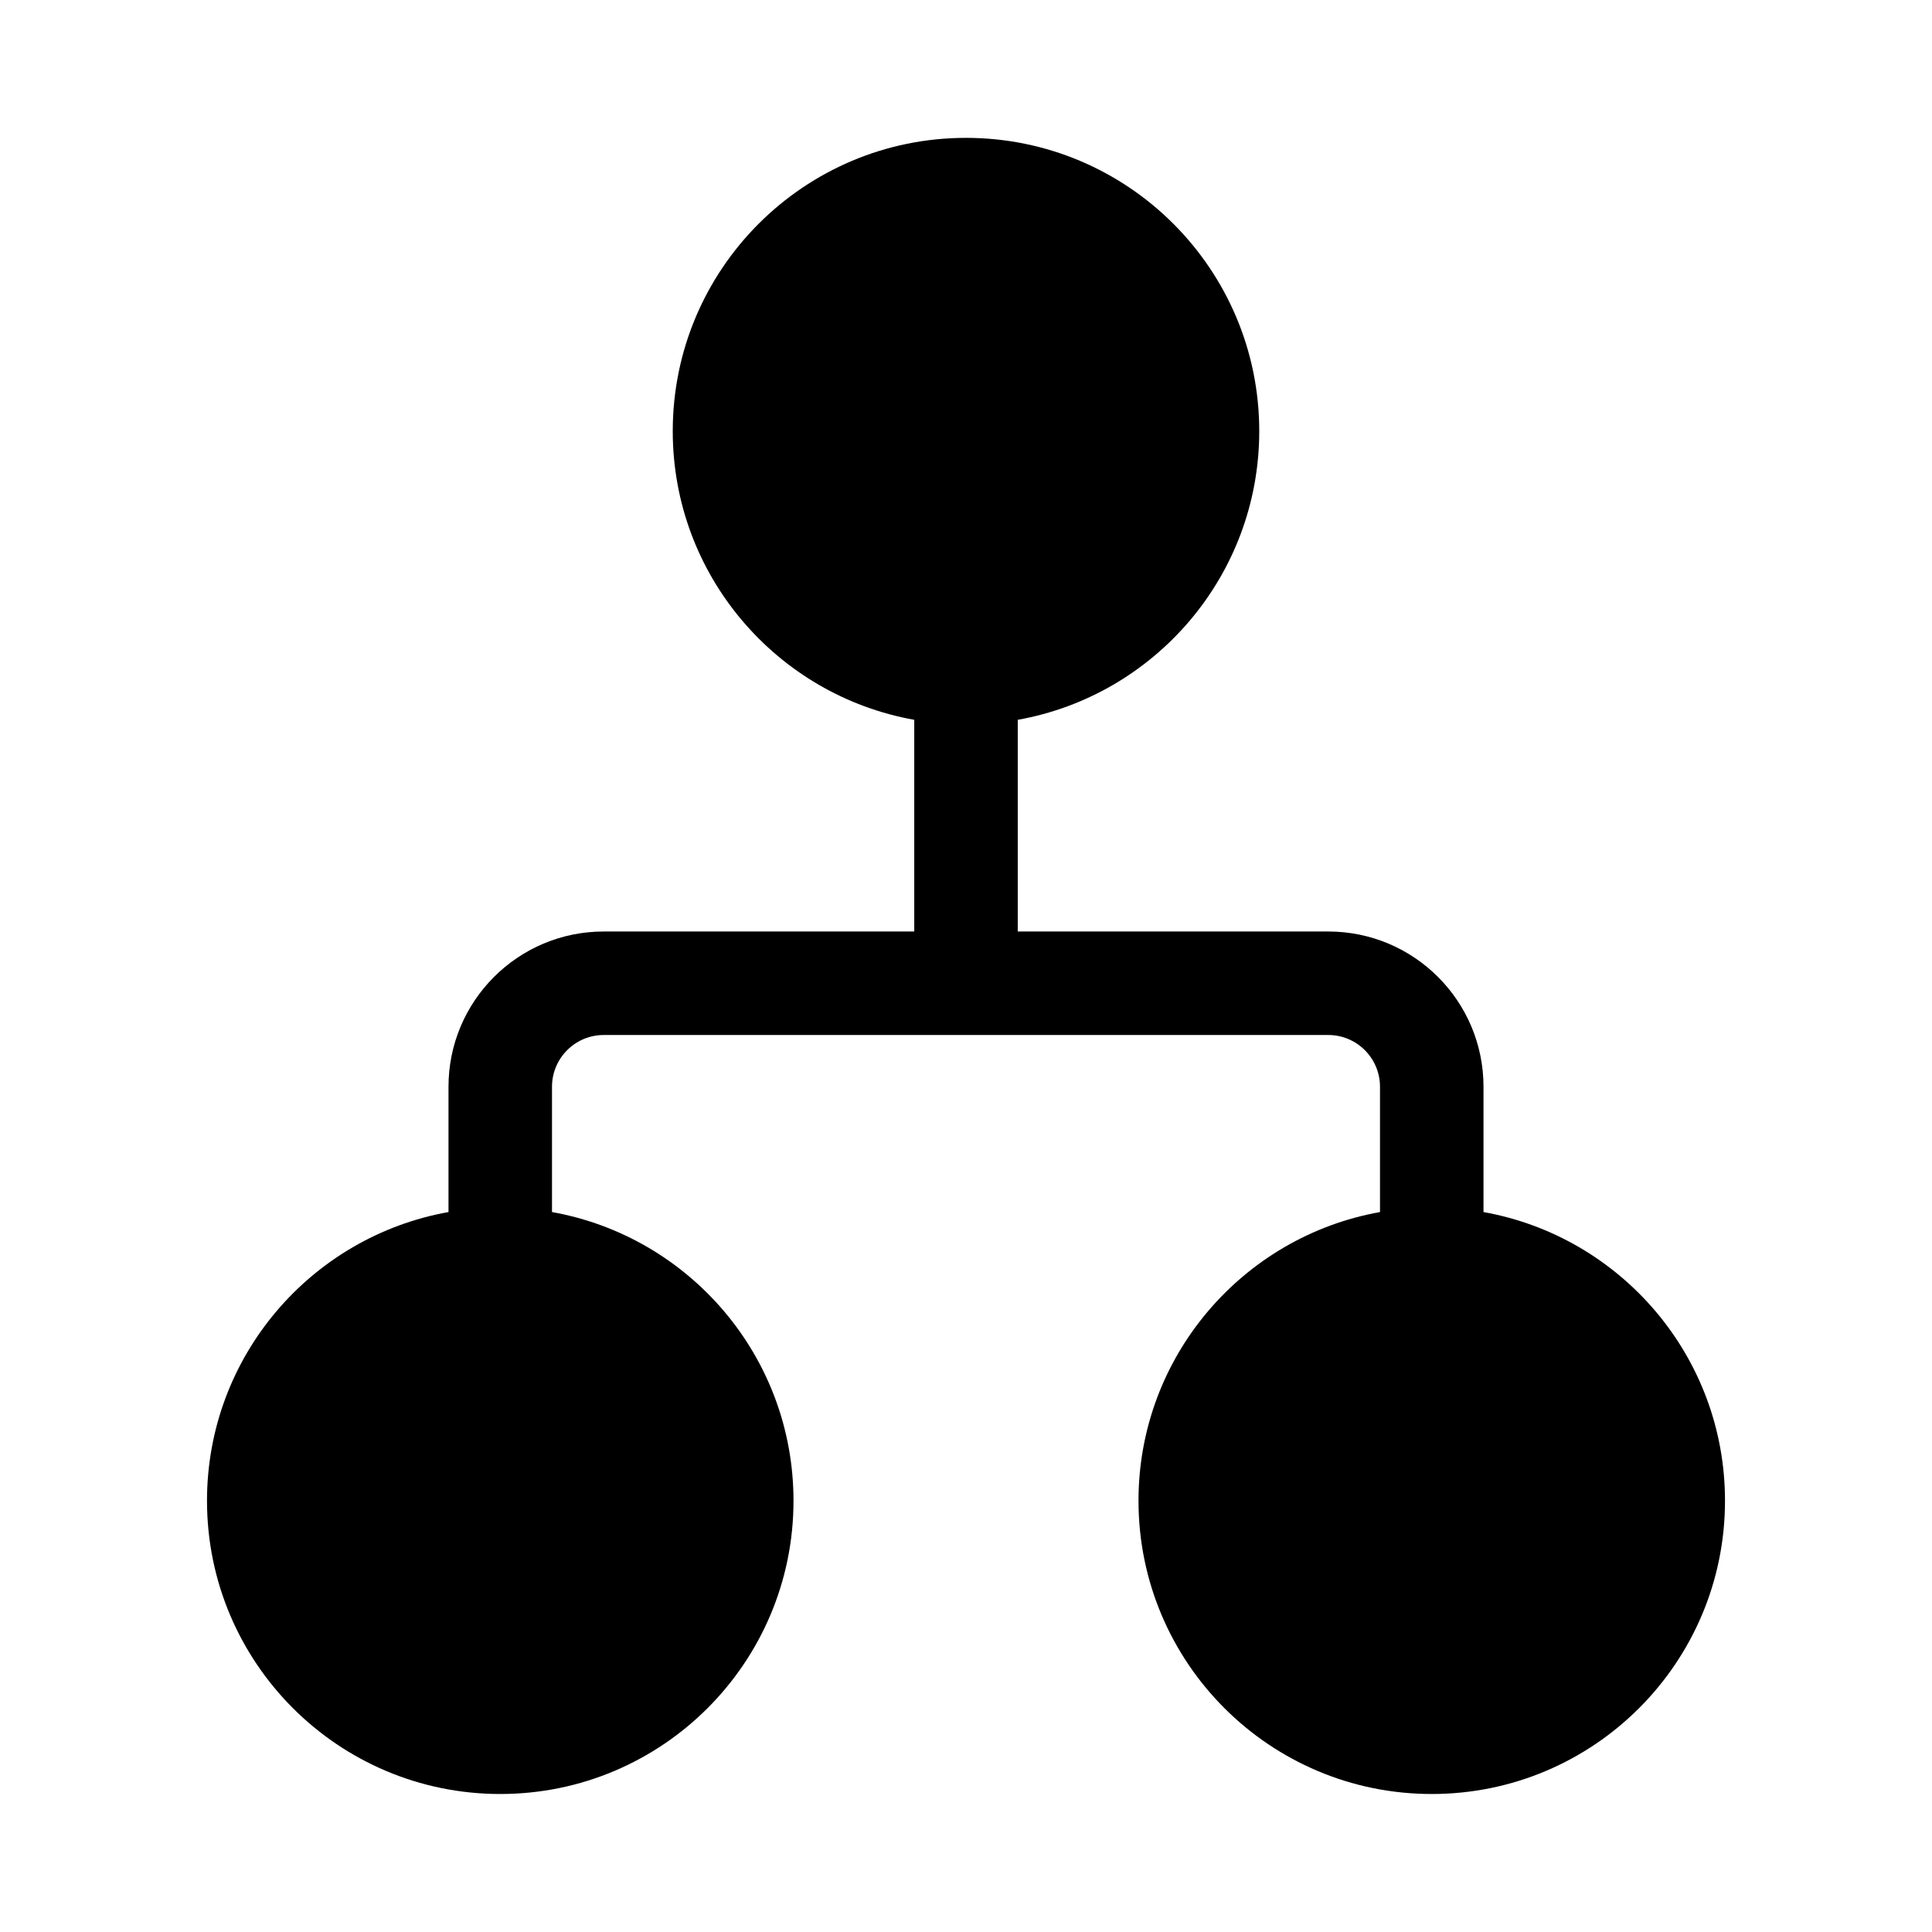 <svg xmlns="http://www.w3.org/2000/svg" viewBox="0 0 28 28" fill="none"><path d="M9.75 6.248C9.75 3.901 11.653 1.998 14 1.998C16.347 1.998 18.25 3.901 18.25 6.248C18.25 8.339 16.739 10.078 14.75 10.432V13.5H19.25C20.493 13.5 21.5 14.508 21.5 15.75V17.566C23.489 17.921 25 19.659 25 21.75C25 24.098 23.097 26 20.75 26C18.403 26 16.5 24.098 16.5 21.75C16.5 19.659 18.011 17.921 20 17.566V15.75C20 15.336 19.664 15 19.25 15H8.75C8.336 15 8 15.336 8 15.75V17.566C9.99 17.921 11.5 19.659 11.5 21.75C11.5 24.098 9.597 26 7.25 26C4.903 26 3 24.098 3 21.75C3 19.659 4.51 17.921 6.5 17.566V15.75C6.5 14.508 7.507 13.5 8.75 13.5H13.25V10.432C11.261 10.078 9.75 8.339 9.75 6.248Z" fill="currentColor"/></svg>